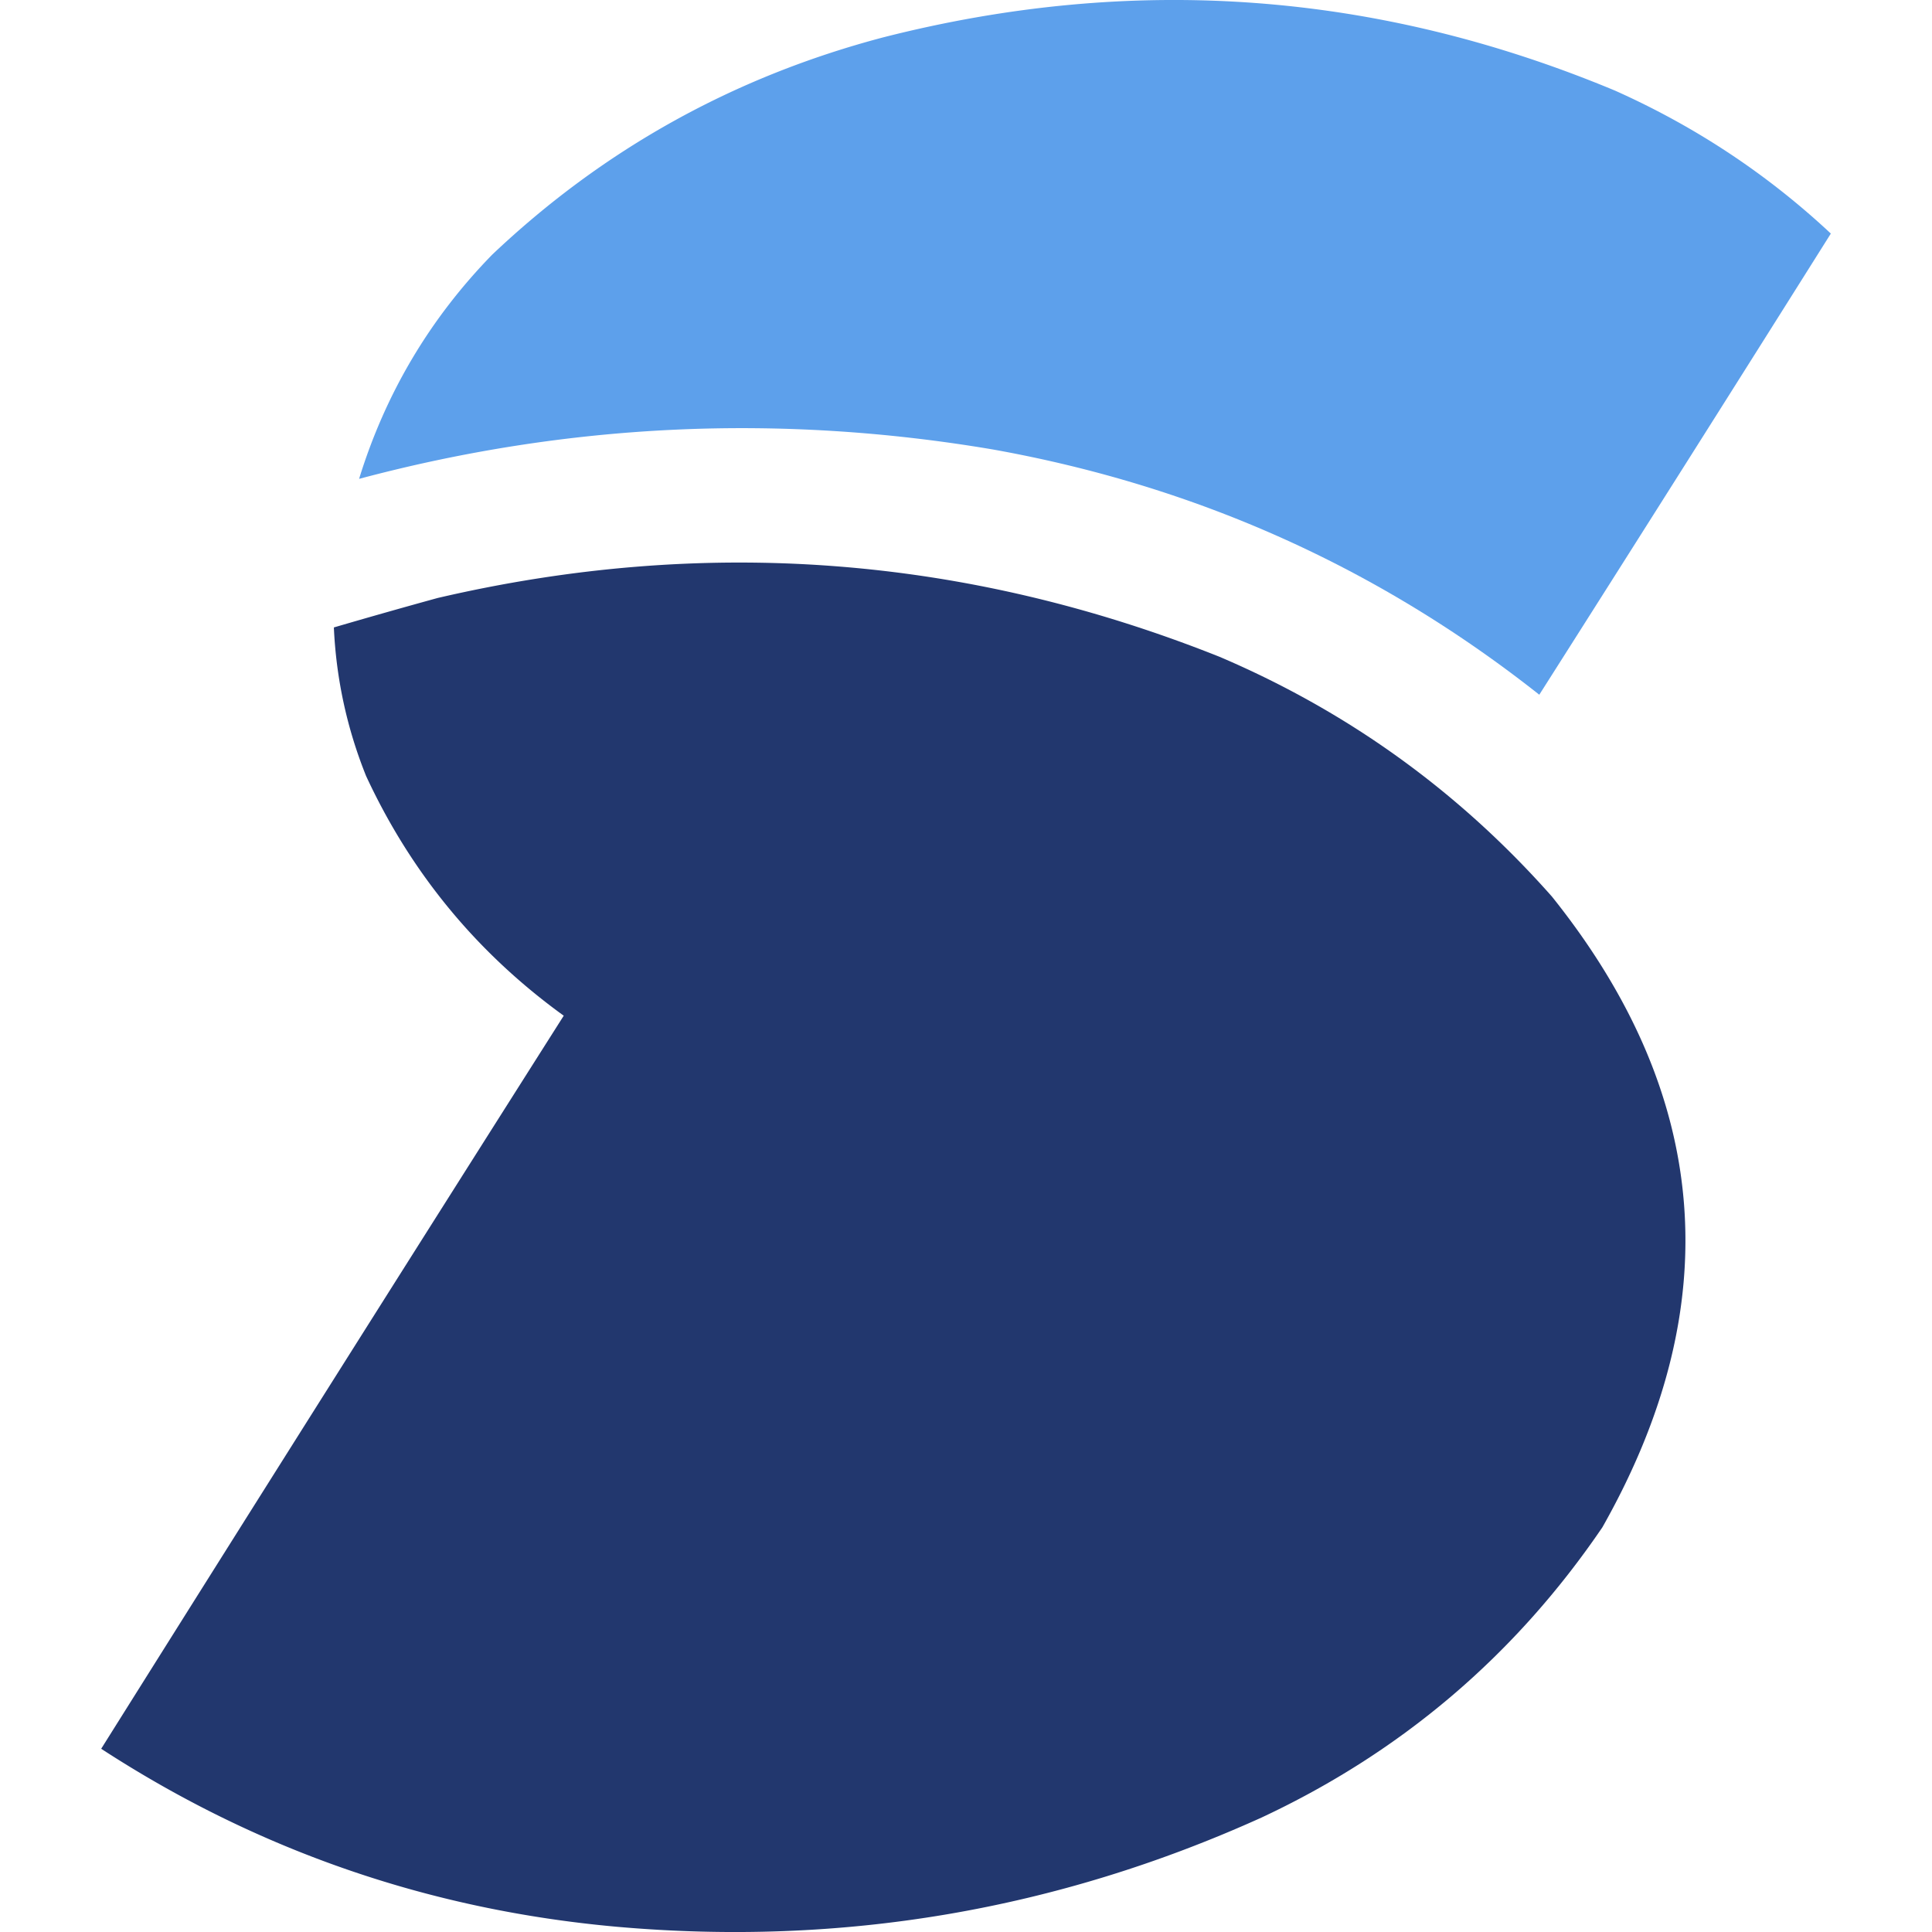 <svg xmlns="http://www.w3.org/2000/svg" version="1.1" xmlns:xlink="http://www.w3.org/1999/xlink" width="1000" height="1000"><style>
    #light-icon {
      display: inline;
    }
    #dark-icon {
      display: none;
    }

    @media (prefers-color-scheme: dark) {
      #light-icon {
        display: none;
      }
      #dark-icon {
        display: inline;
      }
    }
  </style><g id="light-icon"><svg xmlns="http://www.w3.org/2000/svg" version="1.1" xmlns:xlink="http://www.w3.org/1999/xlink" width="1000" height="1000"><g><g transform="matrix(1.451,0,0,1.451,52.373,0)"><svg xmlns="http://www.w3.org/2000/svg" version="1.1" xmlns:xlink="http://www.w3.org/1999/xlink" width="617" height="689.19"><svg xmlns="http://www.w3.org/2000/svg" style="shape-rendering:geometricPrecision;text-rendering:geometricPrecision;image-rendering:optimizeQuality;fill-rule:evenodd;clip-rule:evenodd" viewBox="38.5 15.68 617 689.19"><path fill="#5da0eb" d="M551.5 263.5q-86.106-68.033-195-87.5-114.253-19.308-226 10.5 14.144-45.8 47.5-80Q237.544 50.087 317.5 29q133.752-34.074 261 19 43.014 19.218 77 51a41219 41219 0 0 1-104 164.5" style="opacity:.998"></path><path fill="#22376e" d="M38.5 639.5a63377 63377 0 0 1 165-261.5q-46.407-33.572-70.5-85.5-10.254-25.52-11.5-53 18.452-5.4 37-10.5 142.919-33.273 279 21 68.893 29.395 118.5 85.5 85.194 106.3 18 225-46.539 68.4-121.5 103.5-109.698 49.617-230 39-100.15-8.964-184-63.5" style="opacity:.999"></path></svg></svg></g></g></svg></g><g id="dark-icon"><svg xmlns="http://www.w3.org/2000/svg" version="1.1" xmlns:xlink="http://www.w3.org/1999/xlink" width="1000" height="1000"><g><g transform="matrix(1.451,0,0,1.451,52.373,0)"><svg xmlns="http://www.w3.org/2000/svg" version="1.1" xmlns:xlink="http://www.w3.org/1999/xlink" width="617" height="689.19"><svg xmlns="http://www.w3.org/2000/svg" style="shape-rendering:geometricPrecision;text-rendering:geometricPrecision;image-rendering:optimizeQuality;fill-rule:evenodd;clip-rule:evenodd" viewBox="38.5 15.68 617 689.19"><path fill="#5DA0EB" d="M551.5 263.5q-86.106-68.033-195-87.5-114.253-19.308-226 10.5 14.144-45.8 47.5-80Q237.544 50.087 317.5 29q133.752-34.074 261 19 43.014 19.218 77 51a41219 41219 0 0 1-104 164.5" style="opacity:.998"></path><path fill="#F3F6FC" d="M38.5 639.5a63377 63377 0 0 1 165-261.5q-46.407-33.572-70.5-85.5-10.254-25.52-11.5-53 18.452-5.4 37-10.5 142.919-33.273 279 21 68.893 29.395 118.5 85.5 85.194 106.3 18 225-46.539 68.4-121.5 103.5-109.698 49.617-230 39-100.15-8.964-184-63.5" style="opacity:.999"></path></svg></svg></g></g></svg></g></svg>